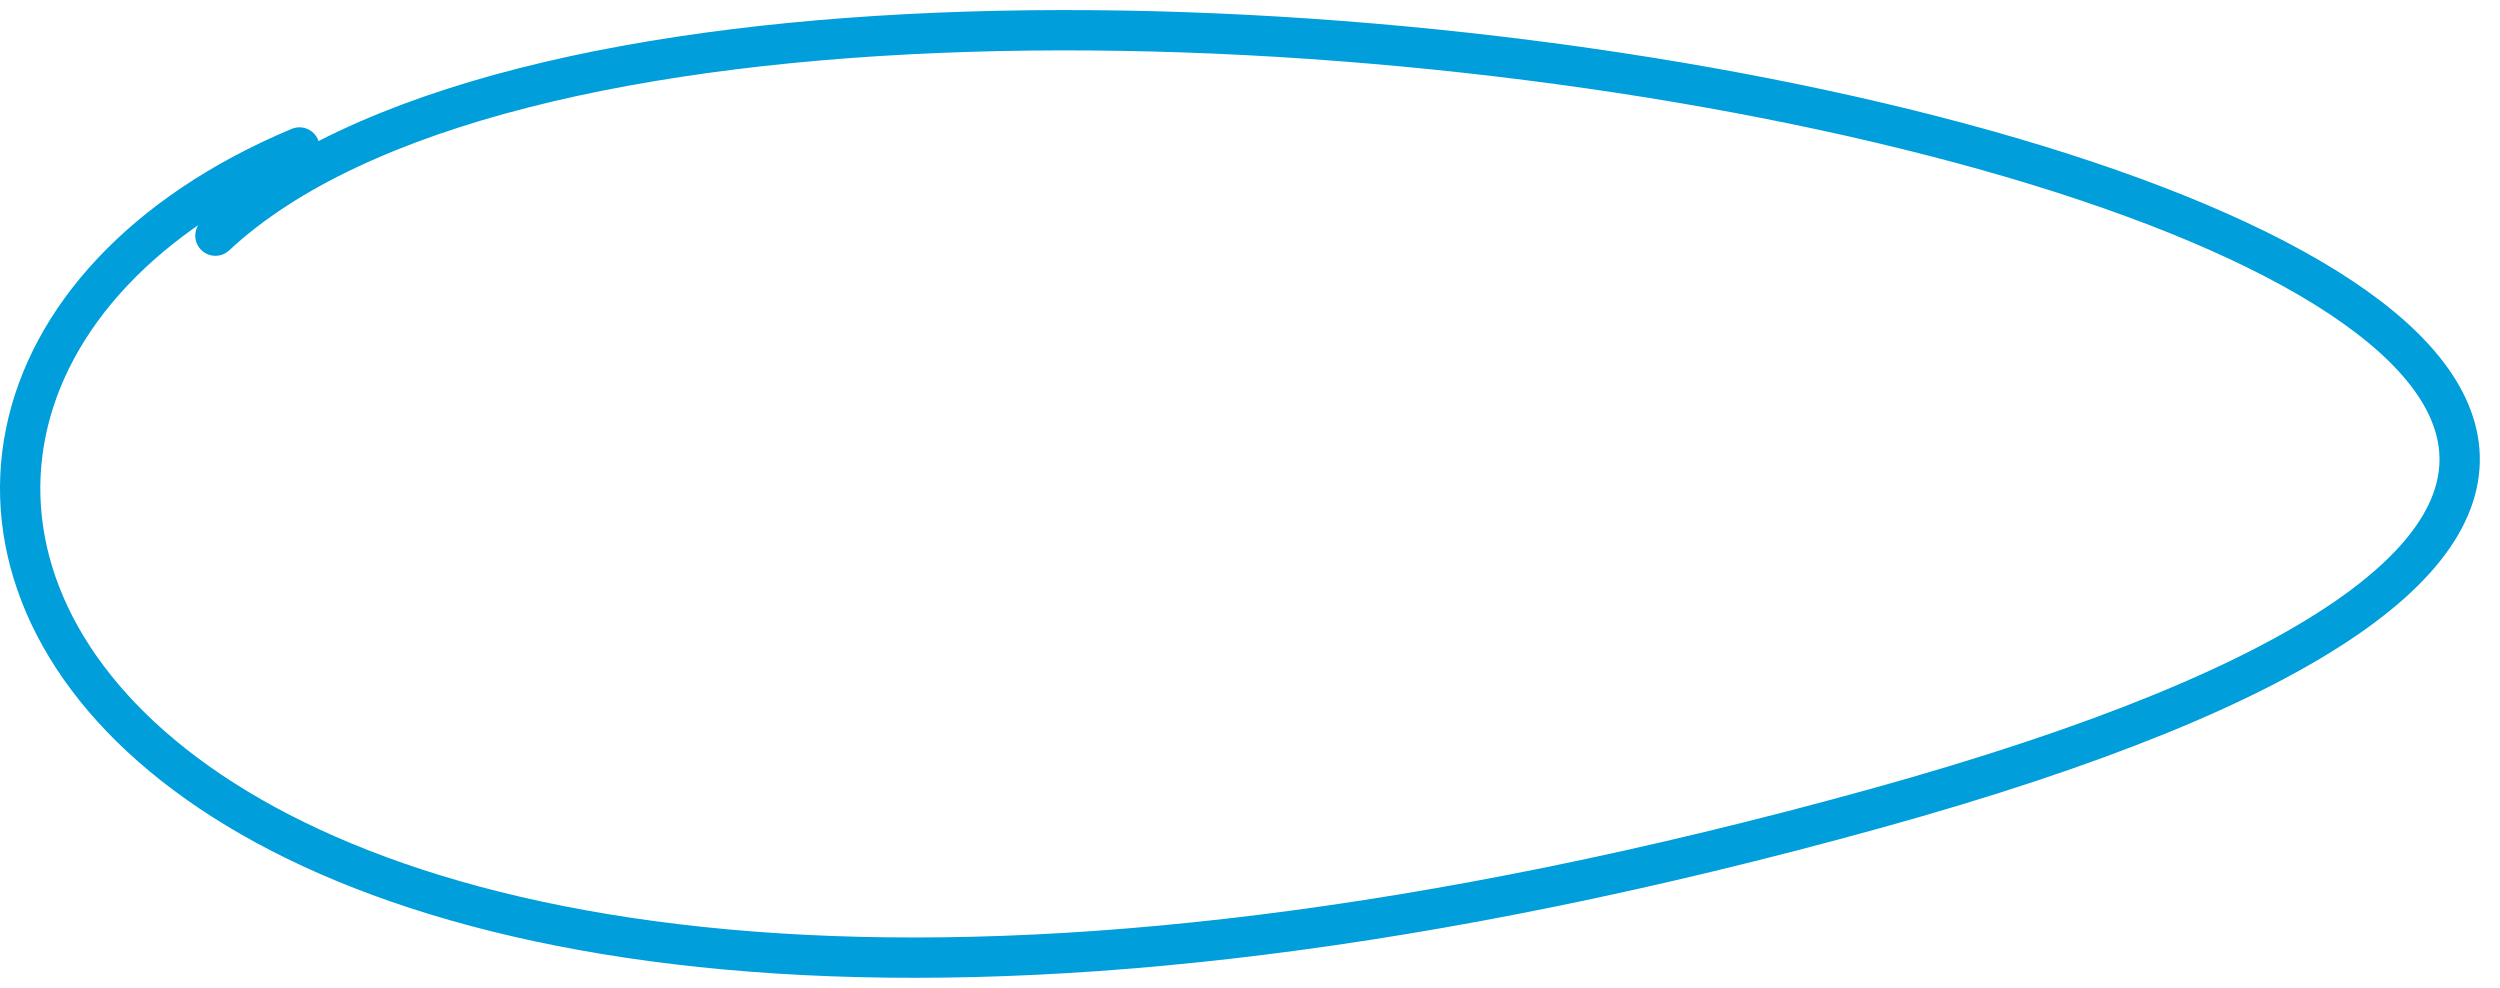 <?xml version="1.0" encoding="UTF-8"?> <svg xmlns="http://www.w3.org/2000/svg" width="124" height="49" viewBox="0 0 124 49" fill="none"> <path d="M10.685 11.688C38.808 -14.553 182.548 15.333 92.971 40.116C3.394 64.899 -16.396 20.435 14.851 7.315" stroke="#009EDB" stroke-width="2" stroke-linecap="round" stroke-linejoin="round"></path> </svg> 